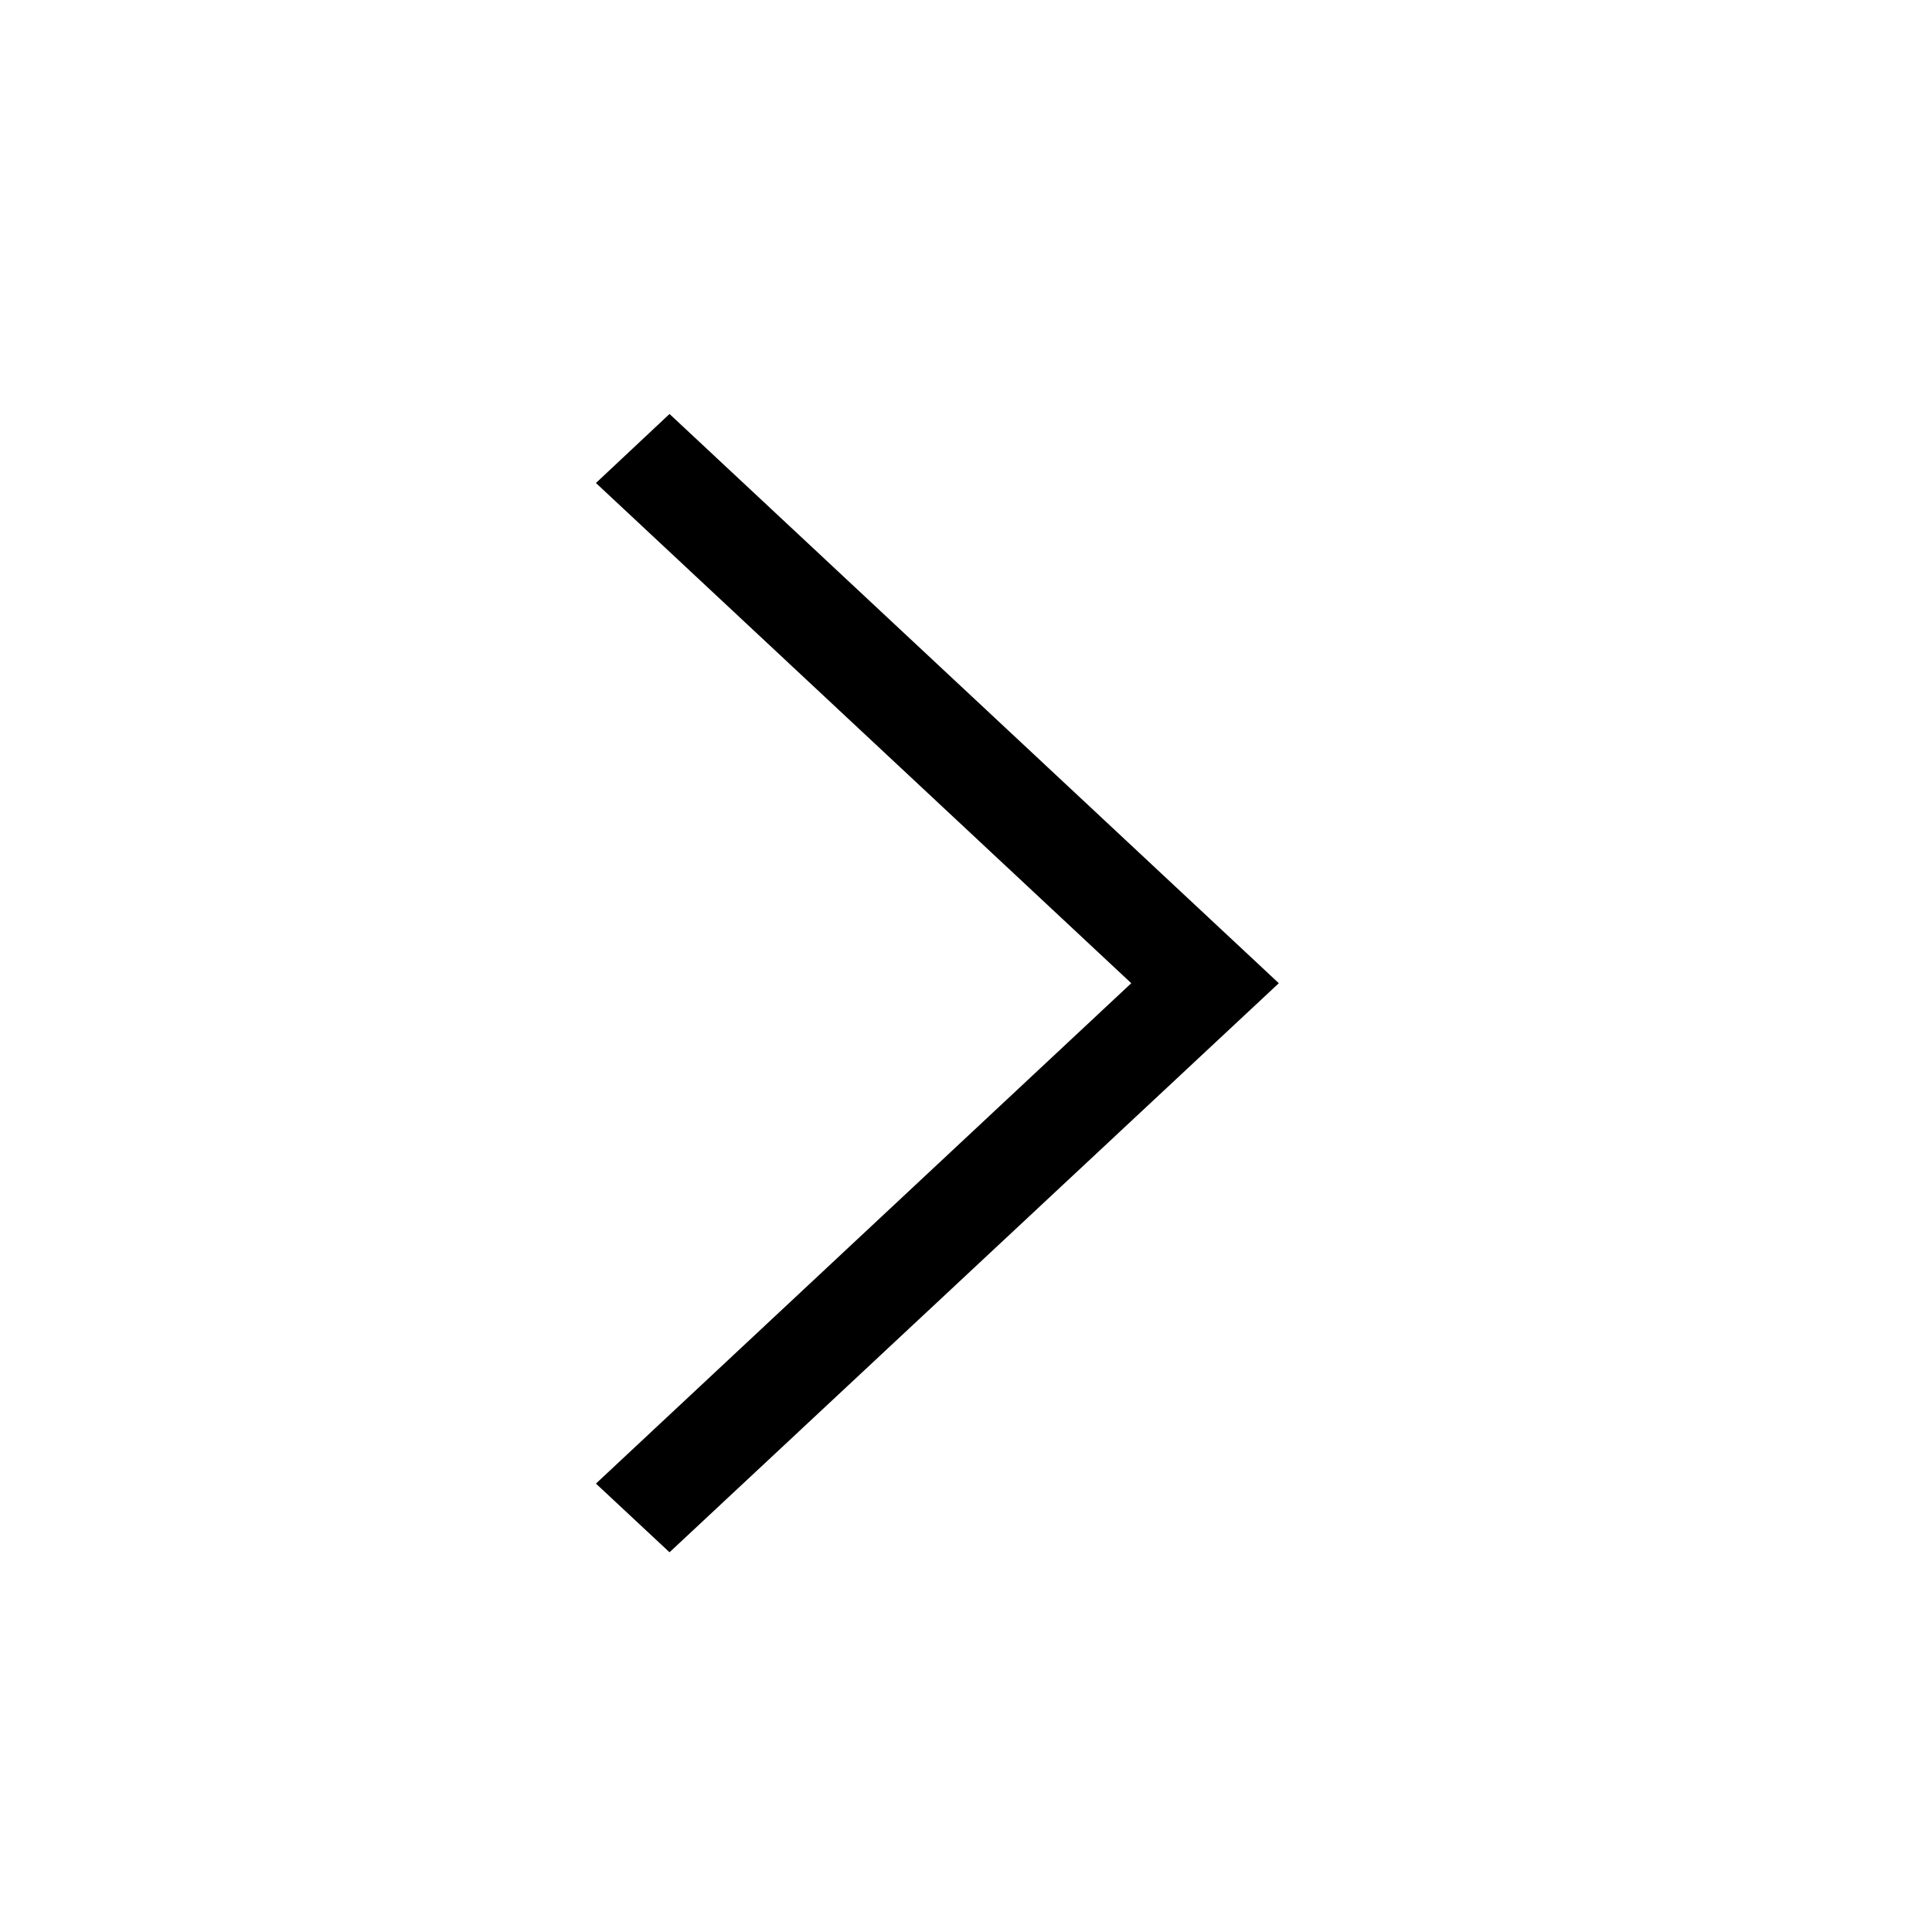 <svg width="11" height="11" viewBox="0 0 11 11" fill="none" xmlns="http://www.w3.org/2000/svg">
<path d="M3.393 2.75L3.812 2.357L7.281 5.598L3.812 8.838L3.393 8.447L6.441 5.598L3.393 2.75Z" fill="black"/>
</svg>

